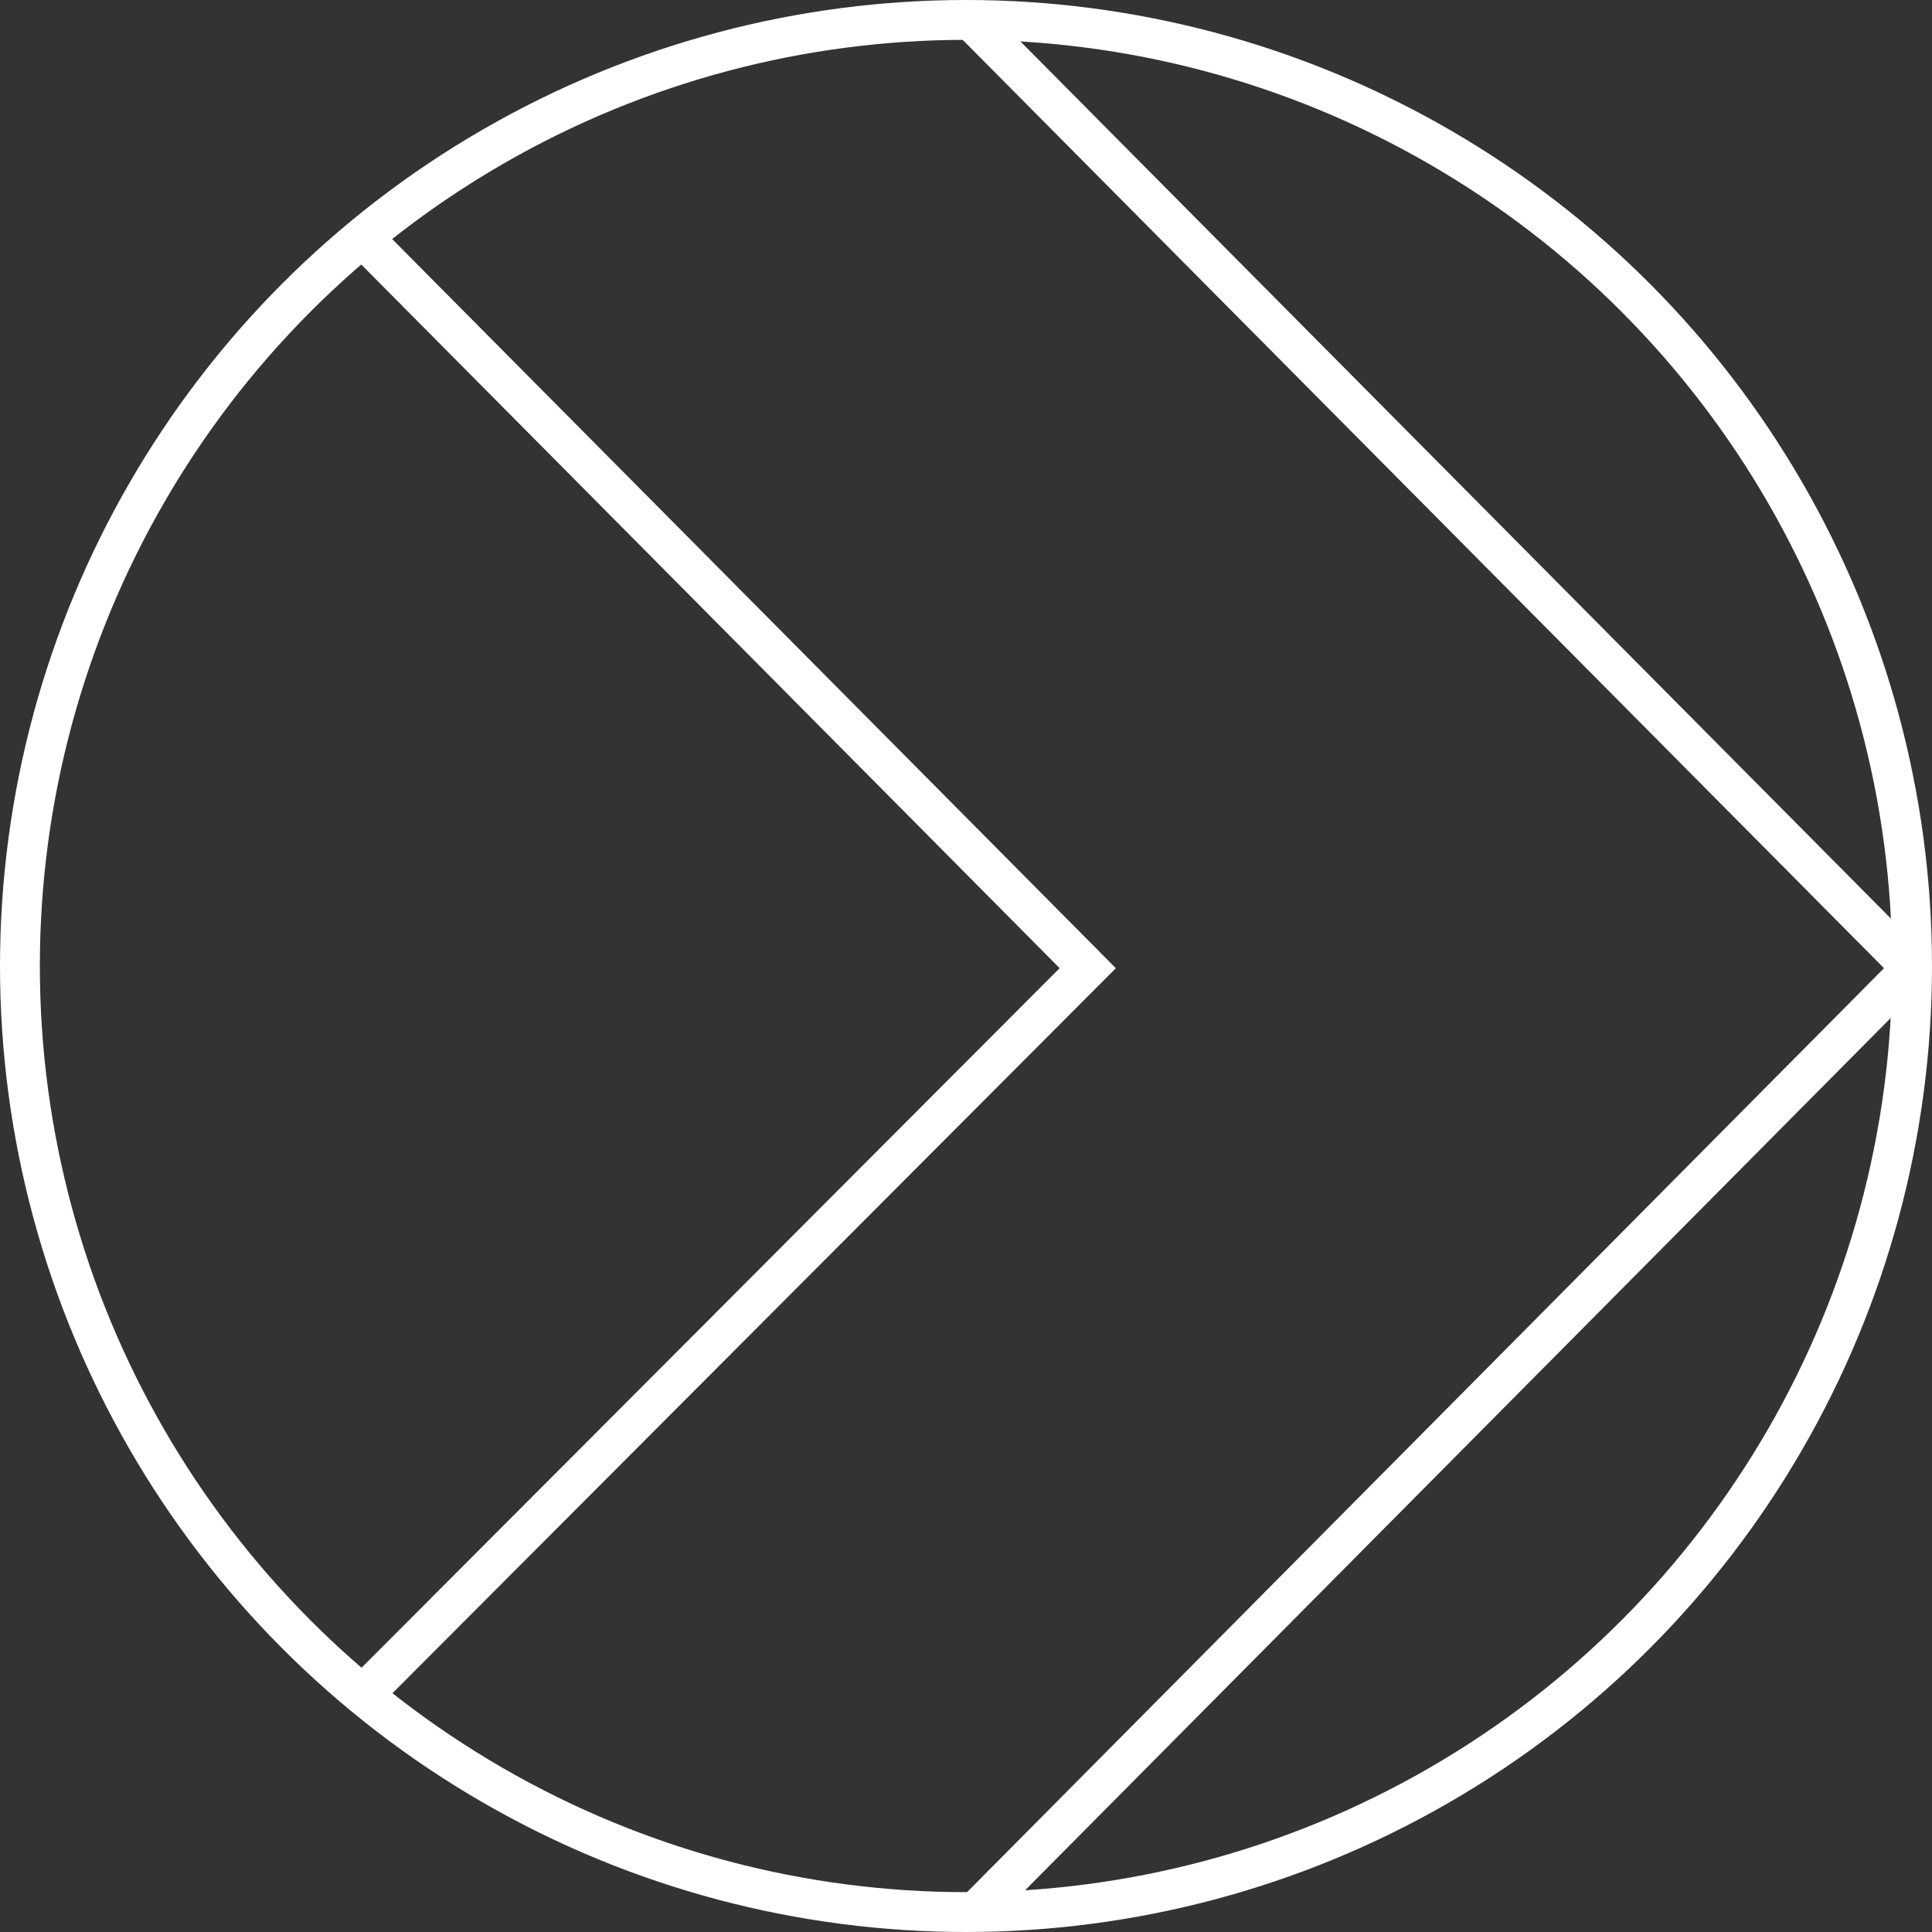 <svg id="PP_3_Managed_line" xmlns="http://www.w3.org/2000/svg" width="193.92" height="193.92" viewBox="0 0 193.92 193.92">
  <rect x="0" y="0" width="193.92" height="193.92" fill="#333333" stroke="none"/>
  <path id="Path_2" data-name="Path 2" d="M36.38,23.83l72.8,73.35-72.8,72.96" fill="none" stroke="#fff" stroke-miterlimit="10" stroke-width="4"/>
  <circle id="Ellipse_2" data-name="Ellipse 2" cx="94.96" cy="94.96" r="94.96" transform="translate(2 2)" fill="none" stroke="#fff" stroke-miterlimit="10" stroke-width="4"/>
  <line id="Line_2" data-name="Line 2" x2="94.46" y2="95.18" transform="translate(97.46 2)" fill="none" stroke="#fff" stroke-miterlimit="10" stroke-width="4"/>
  <line id="Line_3" data-name="Line 3" y1="94.74" x2="94.02" transform="translate(97.9 97.18)" fill="none" stroke="#fff" stroke-miterlimit="10" stroke-width="4"/>
</svg>
